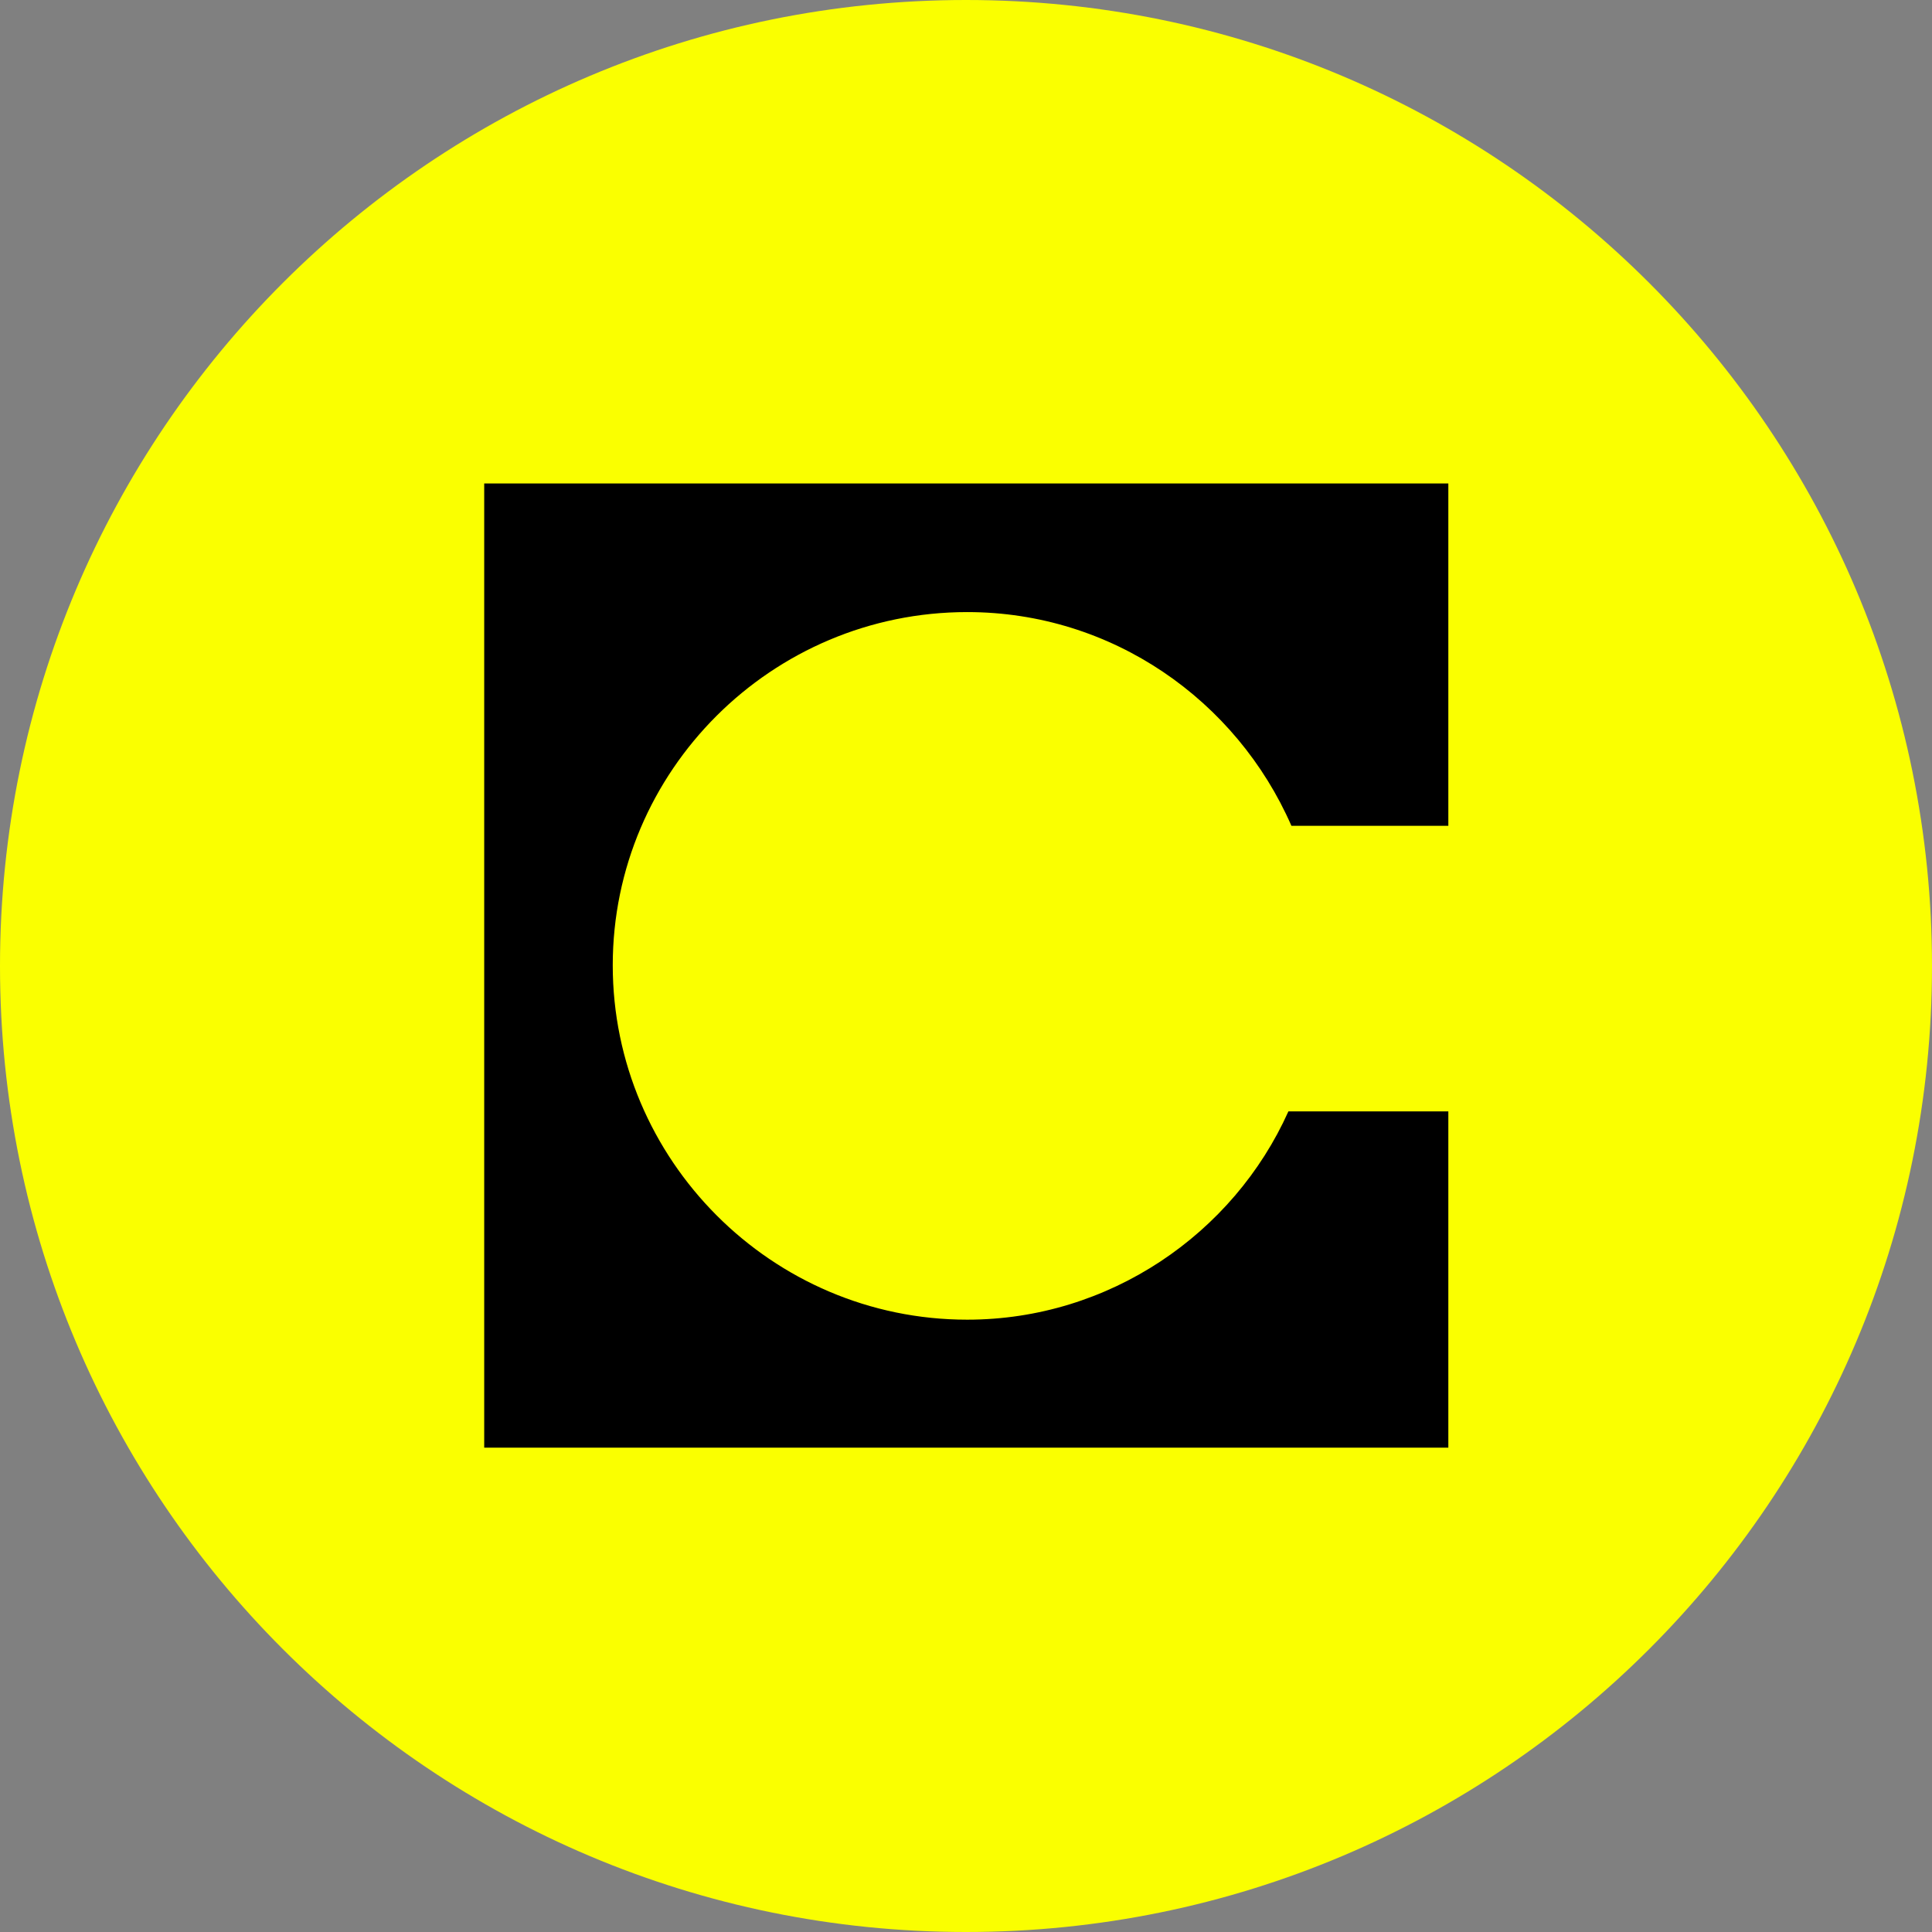 <svg width="32" height="32" viewBox="0 0 32 32" fill="none" xmlns="http://www.w3.org/2000/svg">
<rect x="0" y="0" width="32" height="32" fill="#808080" stroke="none"/>
<g clip-path="url(#clip0_1890_50)">
<path d="M16 0C24.84 0 32 7.16 32 16C32 24.84 24.84 32 16 32C7.16 32 0 24.84 0 16C0 7.16 7.16 0 16 0Z" fill="#FAFF00"/>
<path d="M23.989 8.008H8.02V23.978H23.989V18.408H21.34C20.43 20.438 18.369 21.858 16.02 21.858C12.78 21.858 10.149 19.208 10.149 15.988C10.149 12.768 12.78 10.138 16.02 10.138C18.419 10.138 20.48 11.598 21.39 13.678H23.989V8.008Z" fill="black"/>
</g>
<defs>
<clipPath id="clip0_1890_50">
<rect width="32" height="32" fill="white"/>
</clipPath>
</defs>
</svg>
